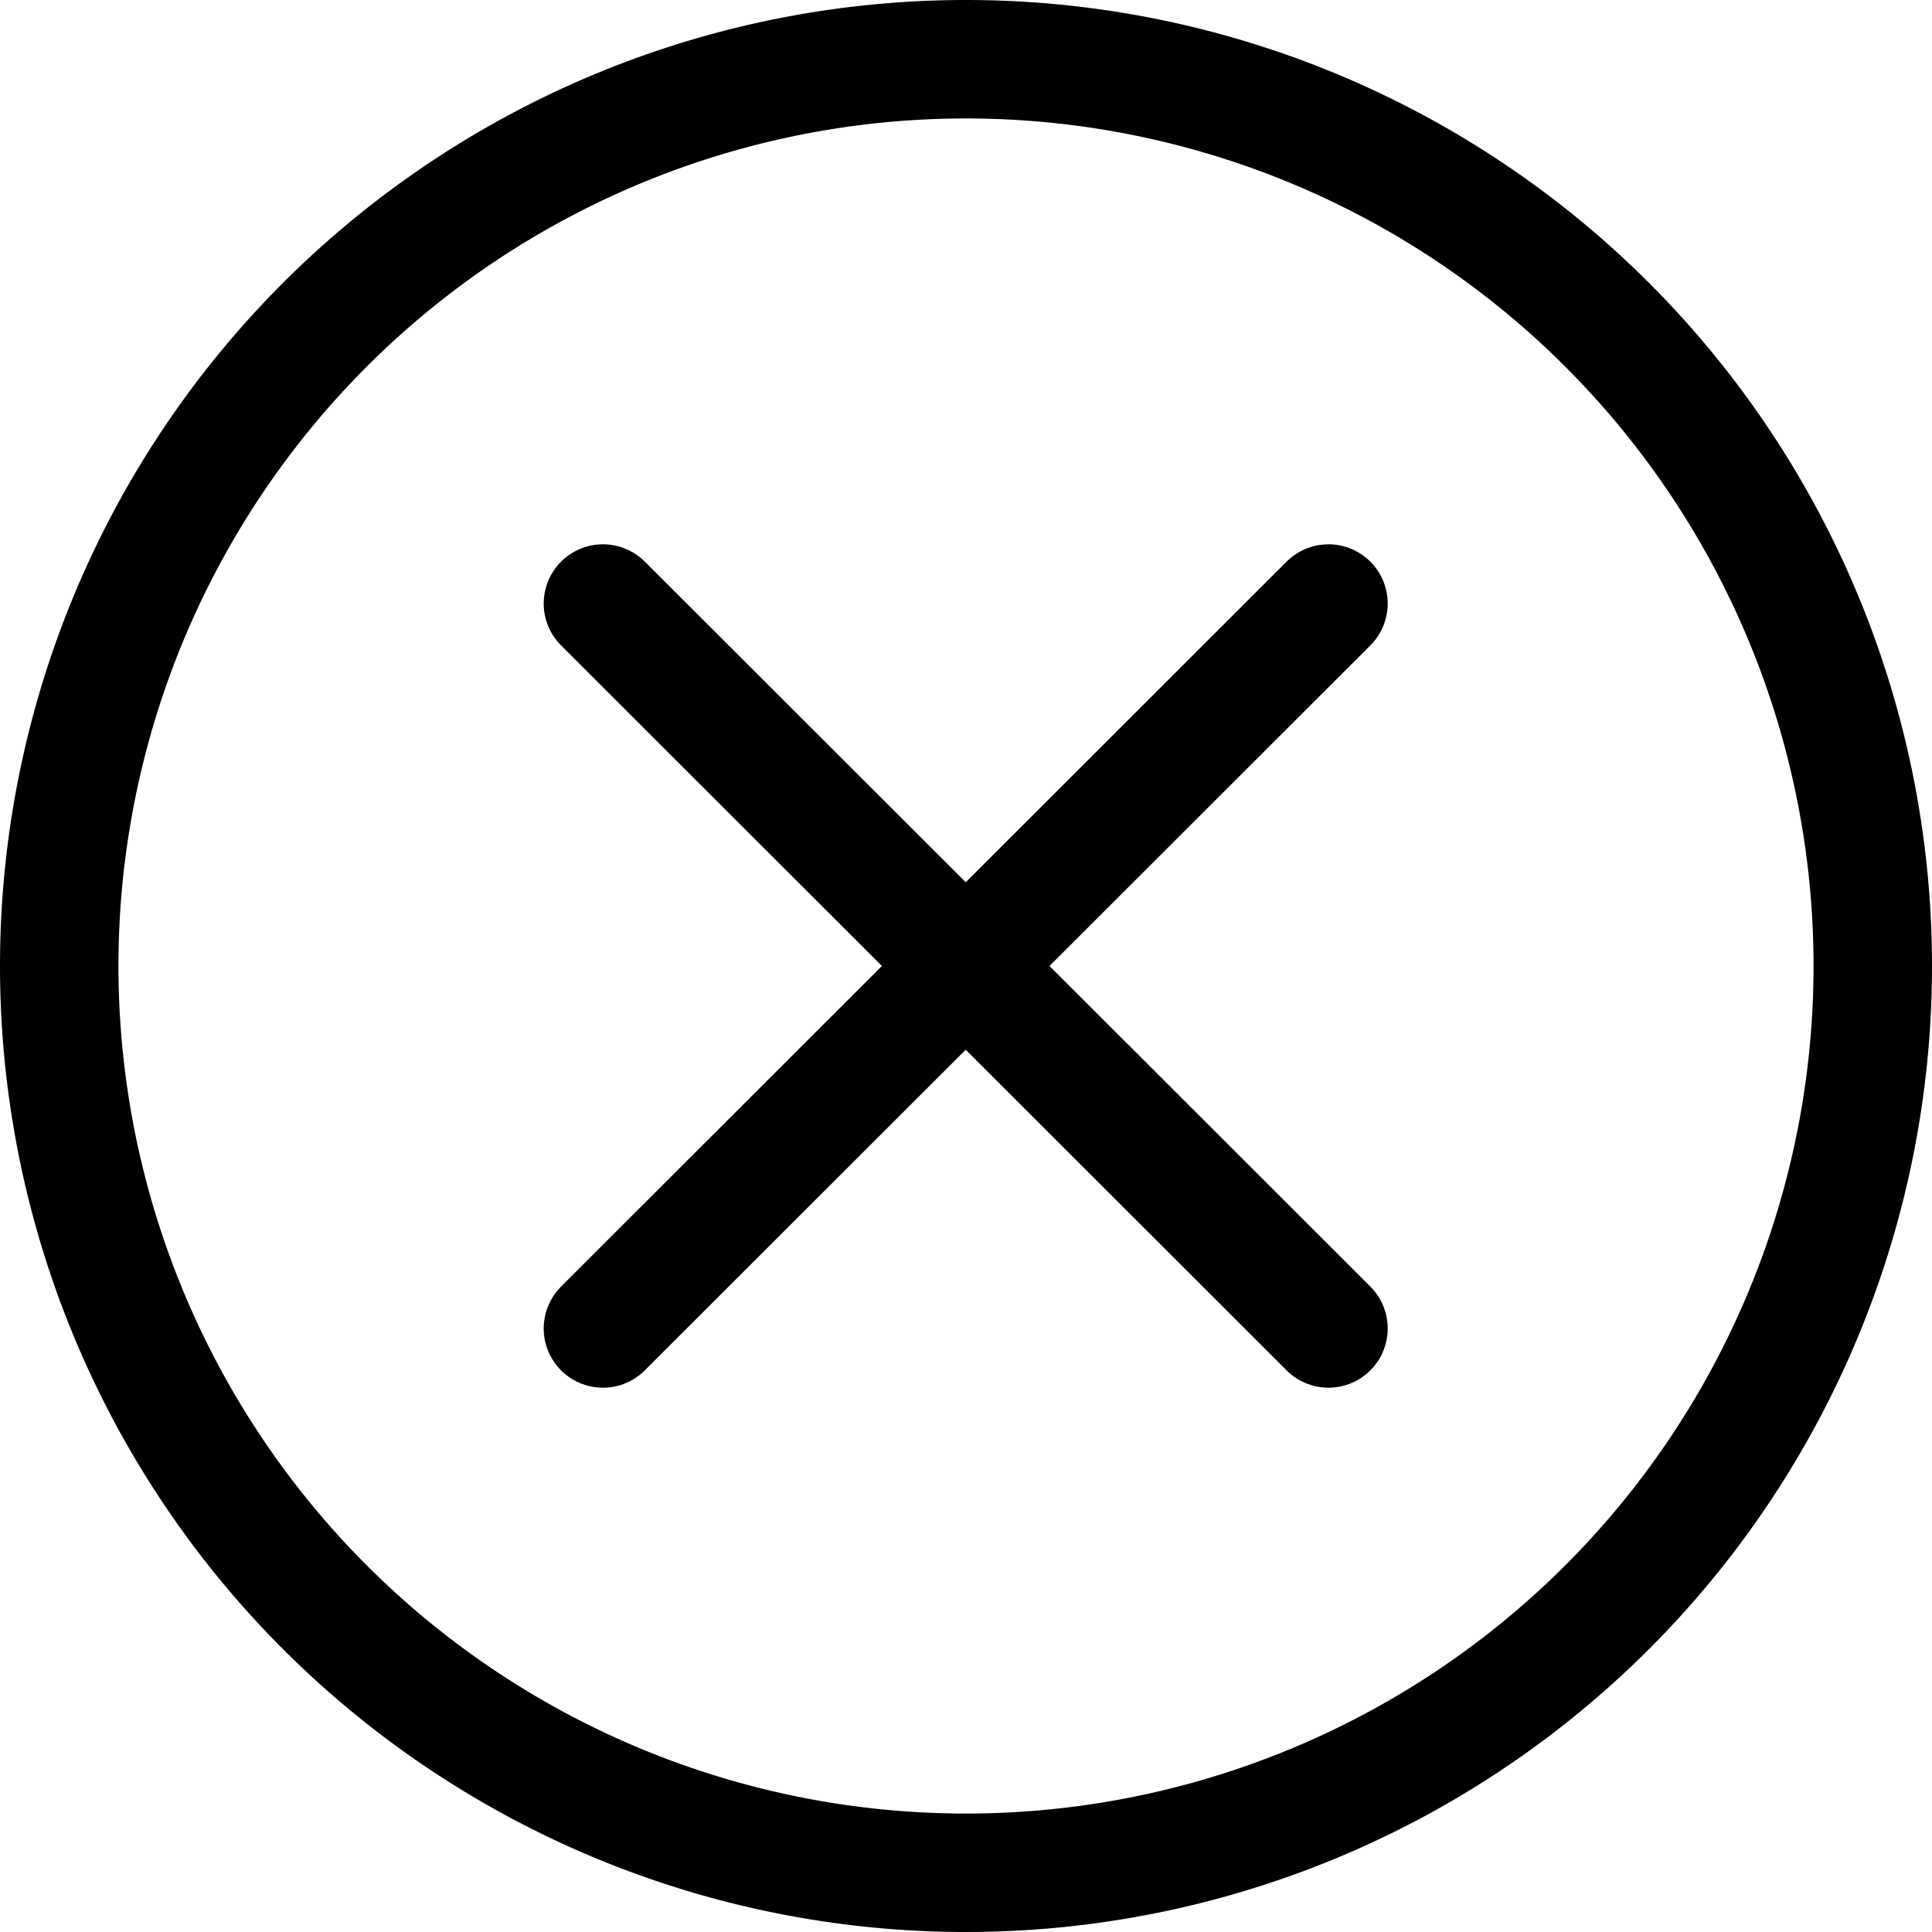 <svg id="Ebene_1" data-name="Ebene 1" xmlns="http://www.w3.org/2000/svg" viewBox="0 0 32.62 32.62"><path d="M4.38,120.31A15.31,15.31,0,1,0,19.68,105,15.31,15.31,0,0,0,4.38,120.31Z" transform="translate(-3.38 -104)" style="fill:none;stroke:#000;stroke-linecap:round;stroke-linejoin:round;stroke-width:2px"/><path d="M13.56,126.43l12.25-12.24" transform="translate(-3.38 -104)" style="fill:none;stroke:#000;stroke-linecap:round;stroke-linejoin:round;stroke-width:2px"/><path d="M25.81,126.43,13.56,114.19" transform="translate(-3.38 -104)" style="fill:none;stroke:#000;stroke-linecap:round;stroke-linejoin:round;stroke-width:2px"/></svg>